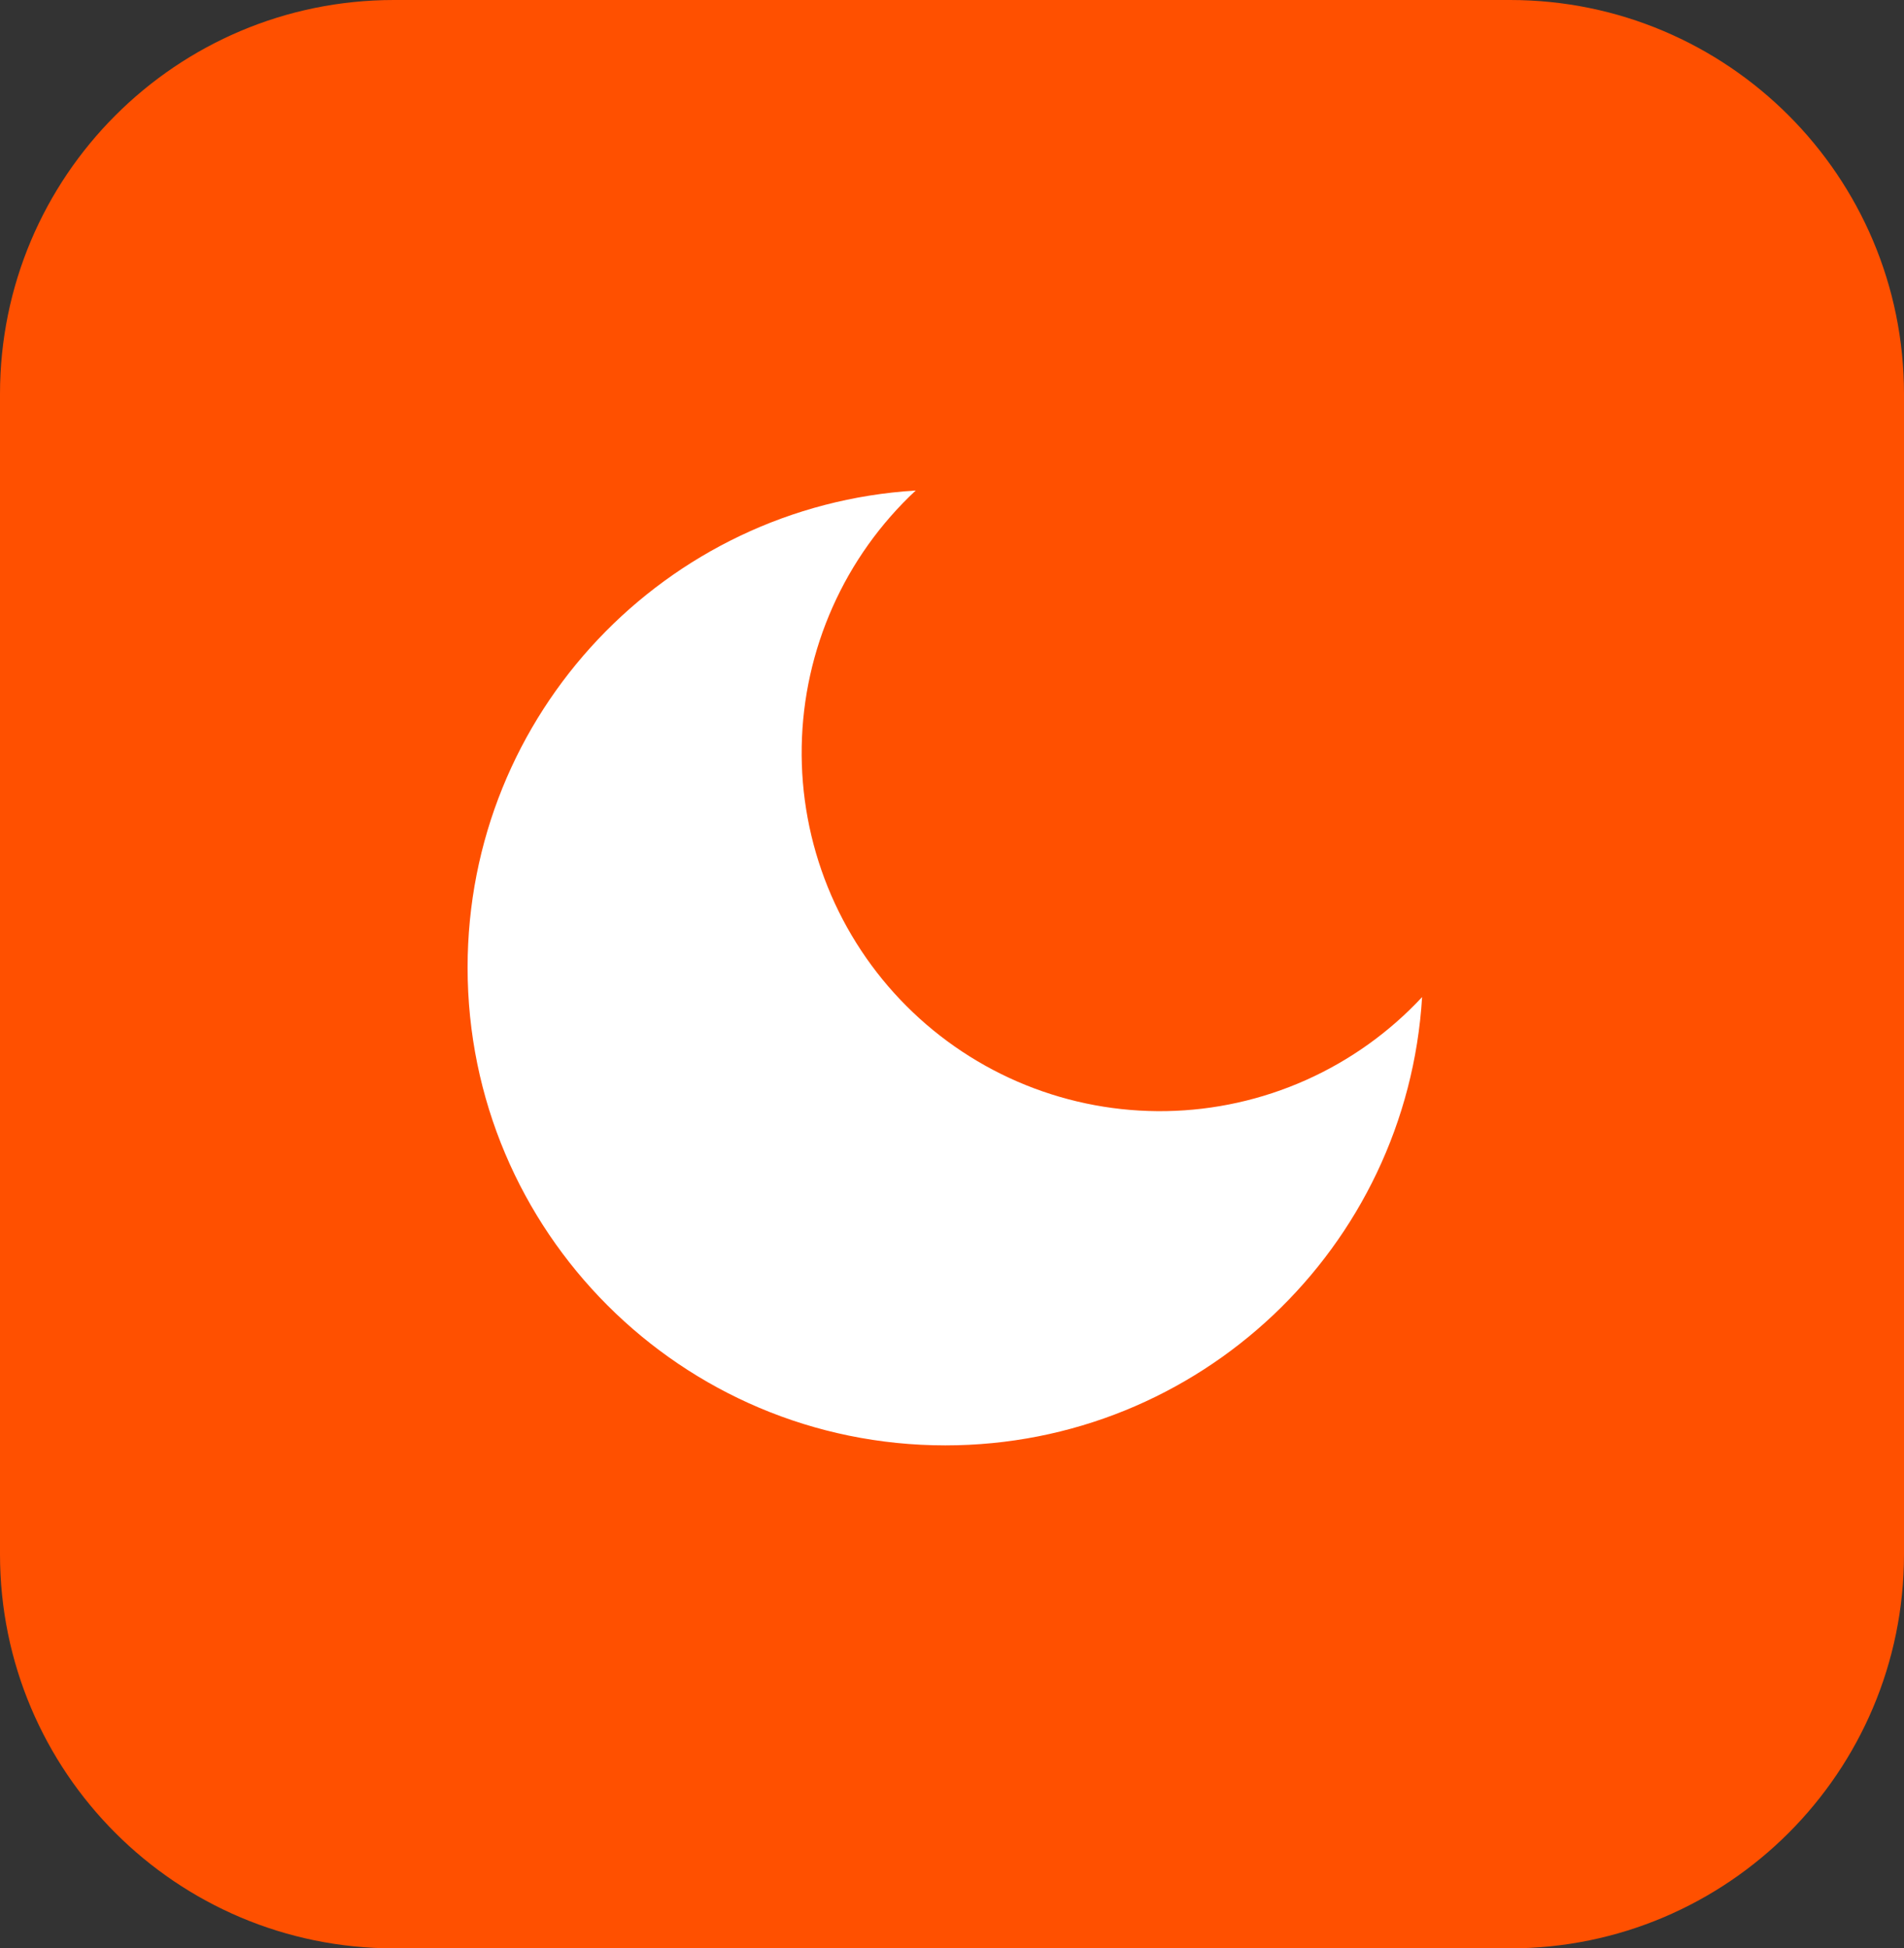 <?xml version="1.0" encoding="UTF-8"?> <svg xmlns="http://www.w3.org/2000/svg" width="87" height="89" viewBox="0 0 87 89" fill="none"><rect x="0" y="0" width="87" height="89" fill="#333333" stroke="none"/> <g clip-path="url(#clip0_834_8)"> <path d="M69 0H18C8.059 0 0 8.059 0 18V71C0 80.941 8.059 89 18 89H69C78.941 89 87 80.941 87 71V18C87 8.059 78.941 0 69 0Z" fill="#FF5000"></path> <path d="M41.842 22.407C40.233 23.906 38.943 25.714 38.048 27.722C37.153 29.73 36.672 31.898 36.633 34.096C36.594 36.295 36.999 38.478 37.822 40.517C38.646 42.555 39.871 44.407 41.426 45.962C42.981 47.517 44.832 48.742 46.871 49.566C48.91 50.389 51.093 50.793 53.291 50.755C55.49 50.716 57.658 50.235 59.666 49.34C61.674 48.445 63.482 47.155 64.98 45.546C64.286 56.974 54.799 66.024 43.197 66.024C31.139 66.024 21.366 56.251 21.366 44.195C21.366 32.593 30.416 23.106 41.842 22.407Z" fill="white"></path> </g> <defs> <clipPath id="clip0_834_8"> <rect width="87" height="89" fill="white"></rect> </clipPath> </defs> </svg> 